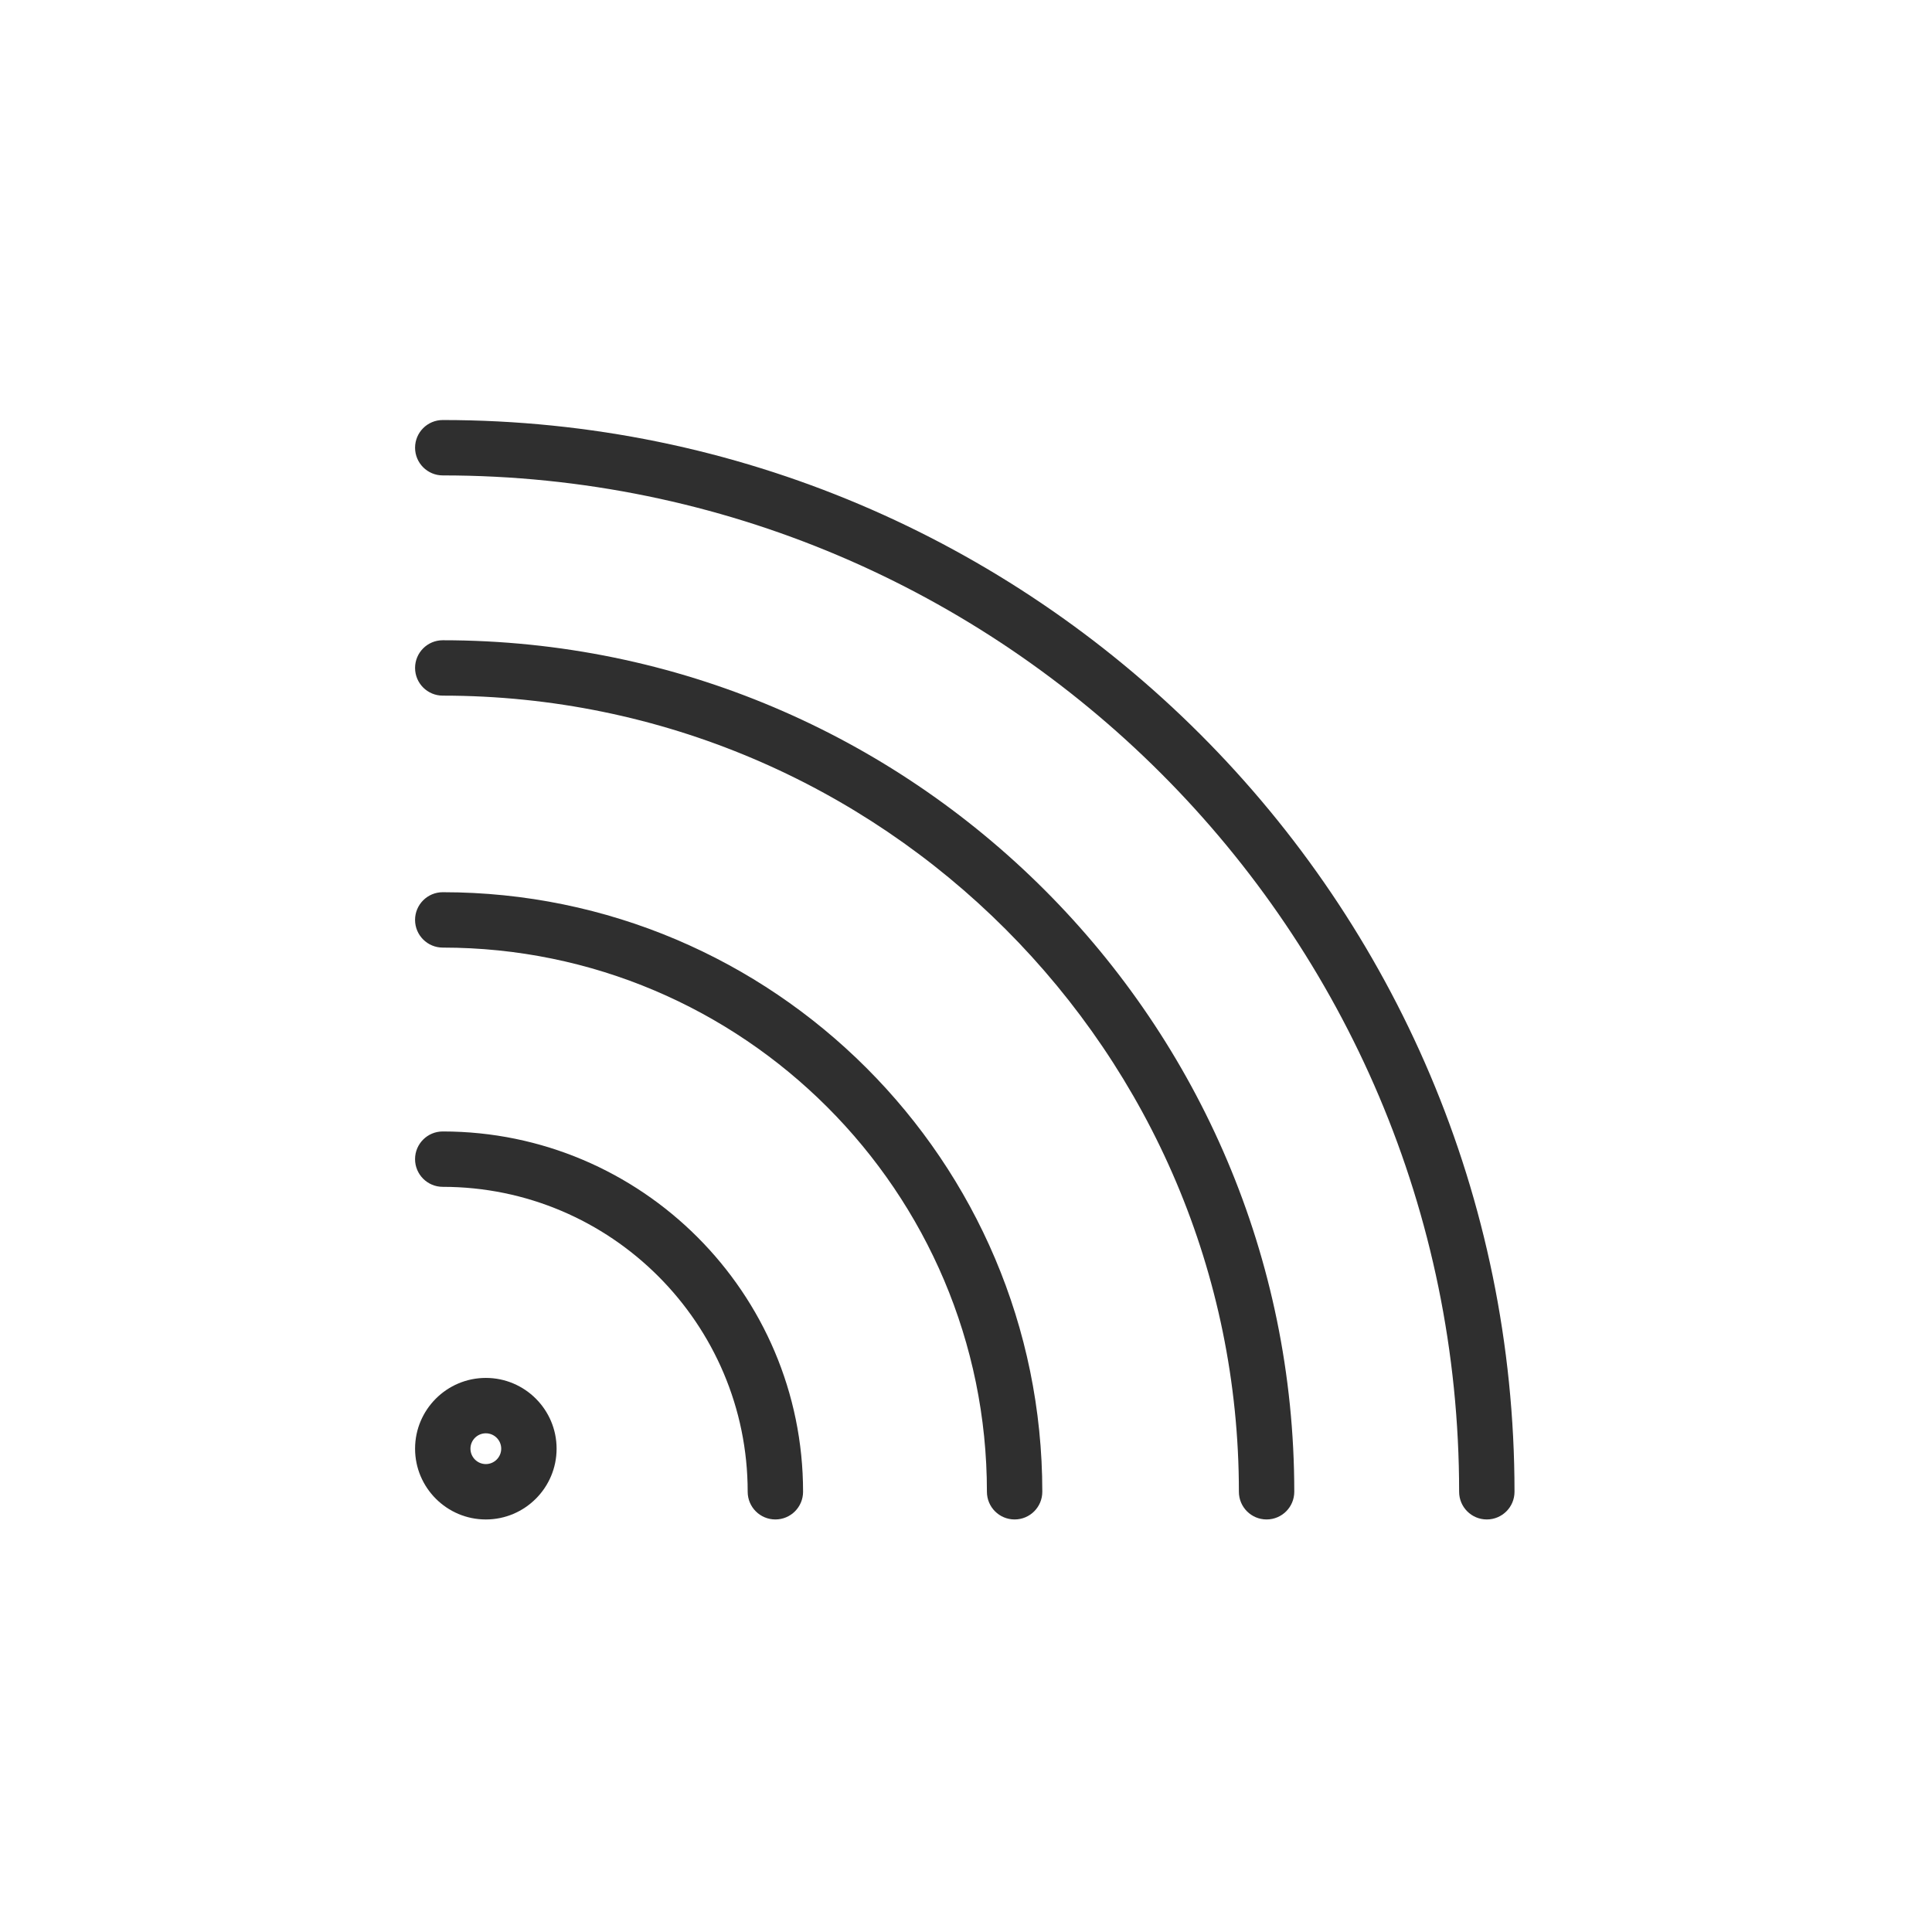 <?xml version="1.0" encoding="UTF-8"?>
<svg width="150px" height="150px" viewBox="0 0 150 150" version="1.1" xmlns="http://www.w3.org/2000/svg" xmlns:xlink="http://www.w3.org/1999/xlink">
    <!-- Generator: Sketch 49 (51002) - http://www.bohemiancoding.com/sketch -->
    <title>ADSL WiFi</title>
    <desc>Created with Sketch.</desc>
    <defs></defs>
    <g id="ADSL-WiFi" stroke="none" stroke-width="1" fill="none" fill-rule="evenodd">
        <g id="Group-45" transform="translate(32, 32)" fill="#2F2F2F">
            <path d="M83.436,85.97 C82.247,85.97 81.286,85.008 81.286,83.82 C81.286,40.31 45.887,4.911 2.376,4.911 C1.188,4.911 0.226,3.947 0.226,2.761 C0.226,1.572 1.188,0.611 2.376,0.611 C48.259,0.611 85.586,37.937 85.586,83.82 C85.586,85.008 84.624,85.97 83.436,85.97" id="Fill-282"></path>
            <path d="M66.337,85.97 C65.149,85.97 64.187,85.008 64.187,83.82 C64.187,49.737 36.459,22.009 2.376,22.009 C1.188,22.009 0.226,21.047 0.226,19.859 C0.226,18.671 1.188,17.709 2.376,17.709 C38.83,17.709 68.487,47.366 68.487,83.82 C68.487,85.008 67.525,85.97 66.337,85.97" id="Fill-284"></path>
            <path d="M28.2,85.97 C27.012,85.97 26.05,85.008 26.05,83.82 C26.05,70.767 15.43,60.146 2.375,60.146 C1.189,60.146 0.225,59.184 0.225,57.996 C0.225,56.807 1.189,55.846 2.375,55.846 C17.801,55.846 30.35,68.394 30.35,83.82 C30.35,85.008 29.388,85.97 28.2,85.97" id="Fill-286"></path>
            <path d="M46.774,85.97 C45.586,85.97 44.624,85.008 44.624,83.82 C44.624,60.524 25.671,41.571 2.375,41.571 C1.189,41.571 0.225,40.609 0.225,39.421 C0.225,38.234 1.189,37.271 2.375,37.271 C28.044,37.271 48.924,58.153 48.924,83.82 C48.924,85.008 47.963,85.97 46.774,85.97" id="Fill-288"></path>
            <path d="M5.72,79.281 C5.062,79.281 4.526,79.817 4.526,80.475 C4.526,81.133 5.062,81.671 5.72,81.671 C6.378,81.671 6.914,81.133 6.914,80.475 C6.914,79.817 6.378,79.281 5.72,79.281 M5.72,85.971 C2.69,85.971 0.226,83.505 0.226,80.475 C0.226,77.445 2.69,74.981 5.72,74.981 C8.75,74.981 11.214,77.445 11.214,80.475 C11.214,83.505 8.75,85.971 5.72,85.971" id="Fill-290"></path>
        </g>
    </g>
</svg>
